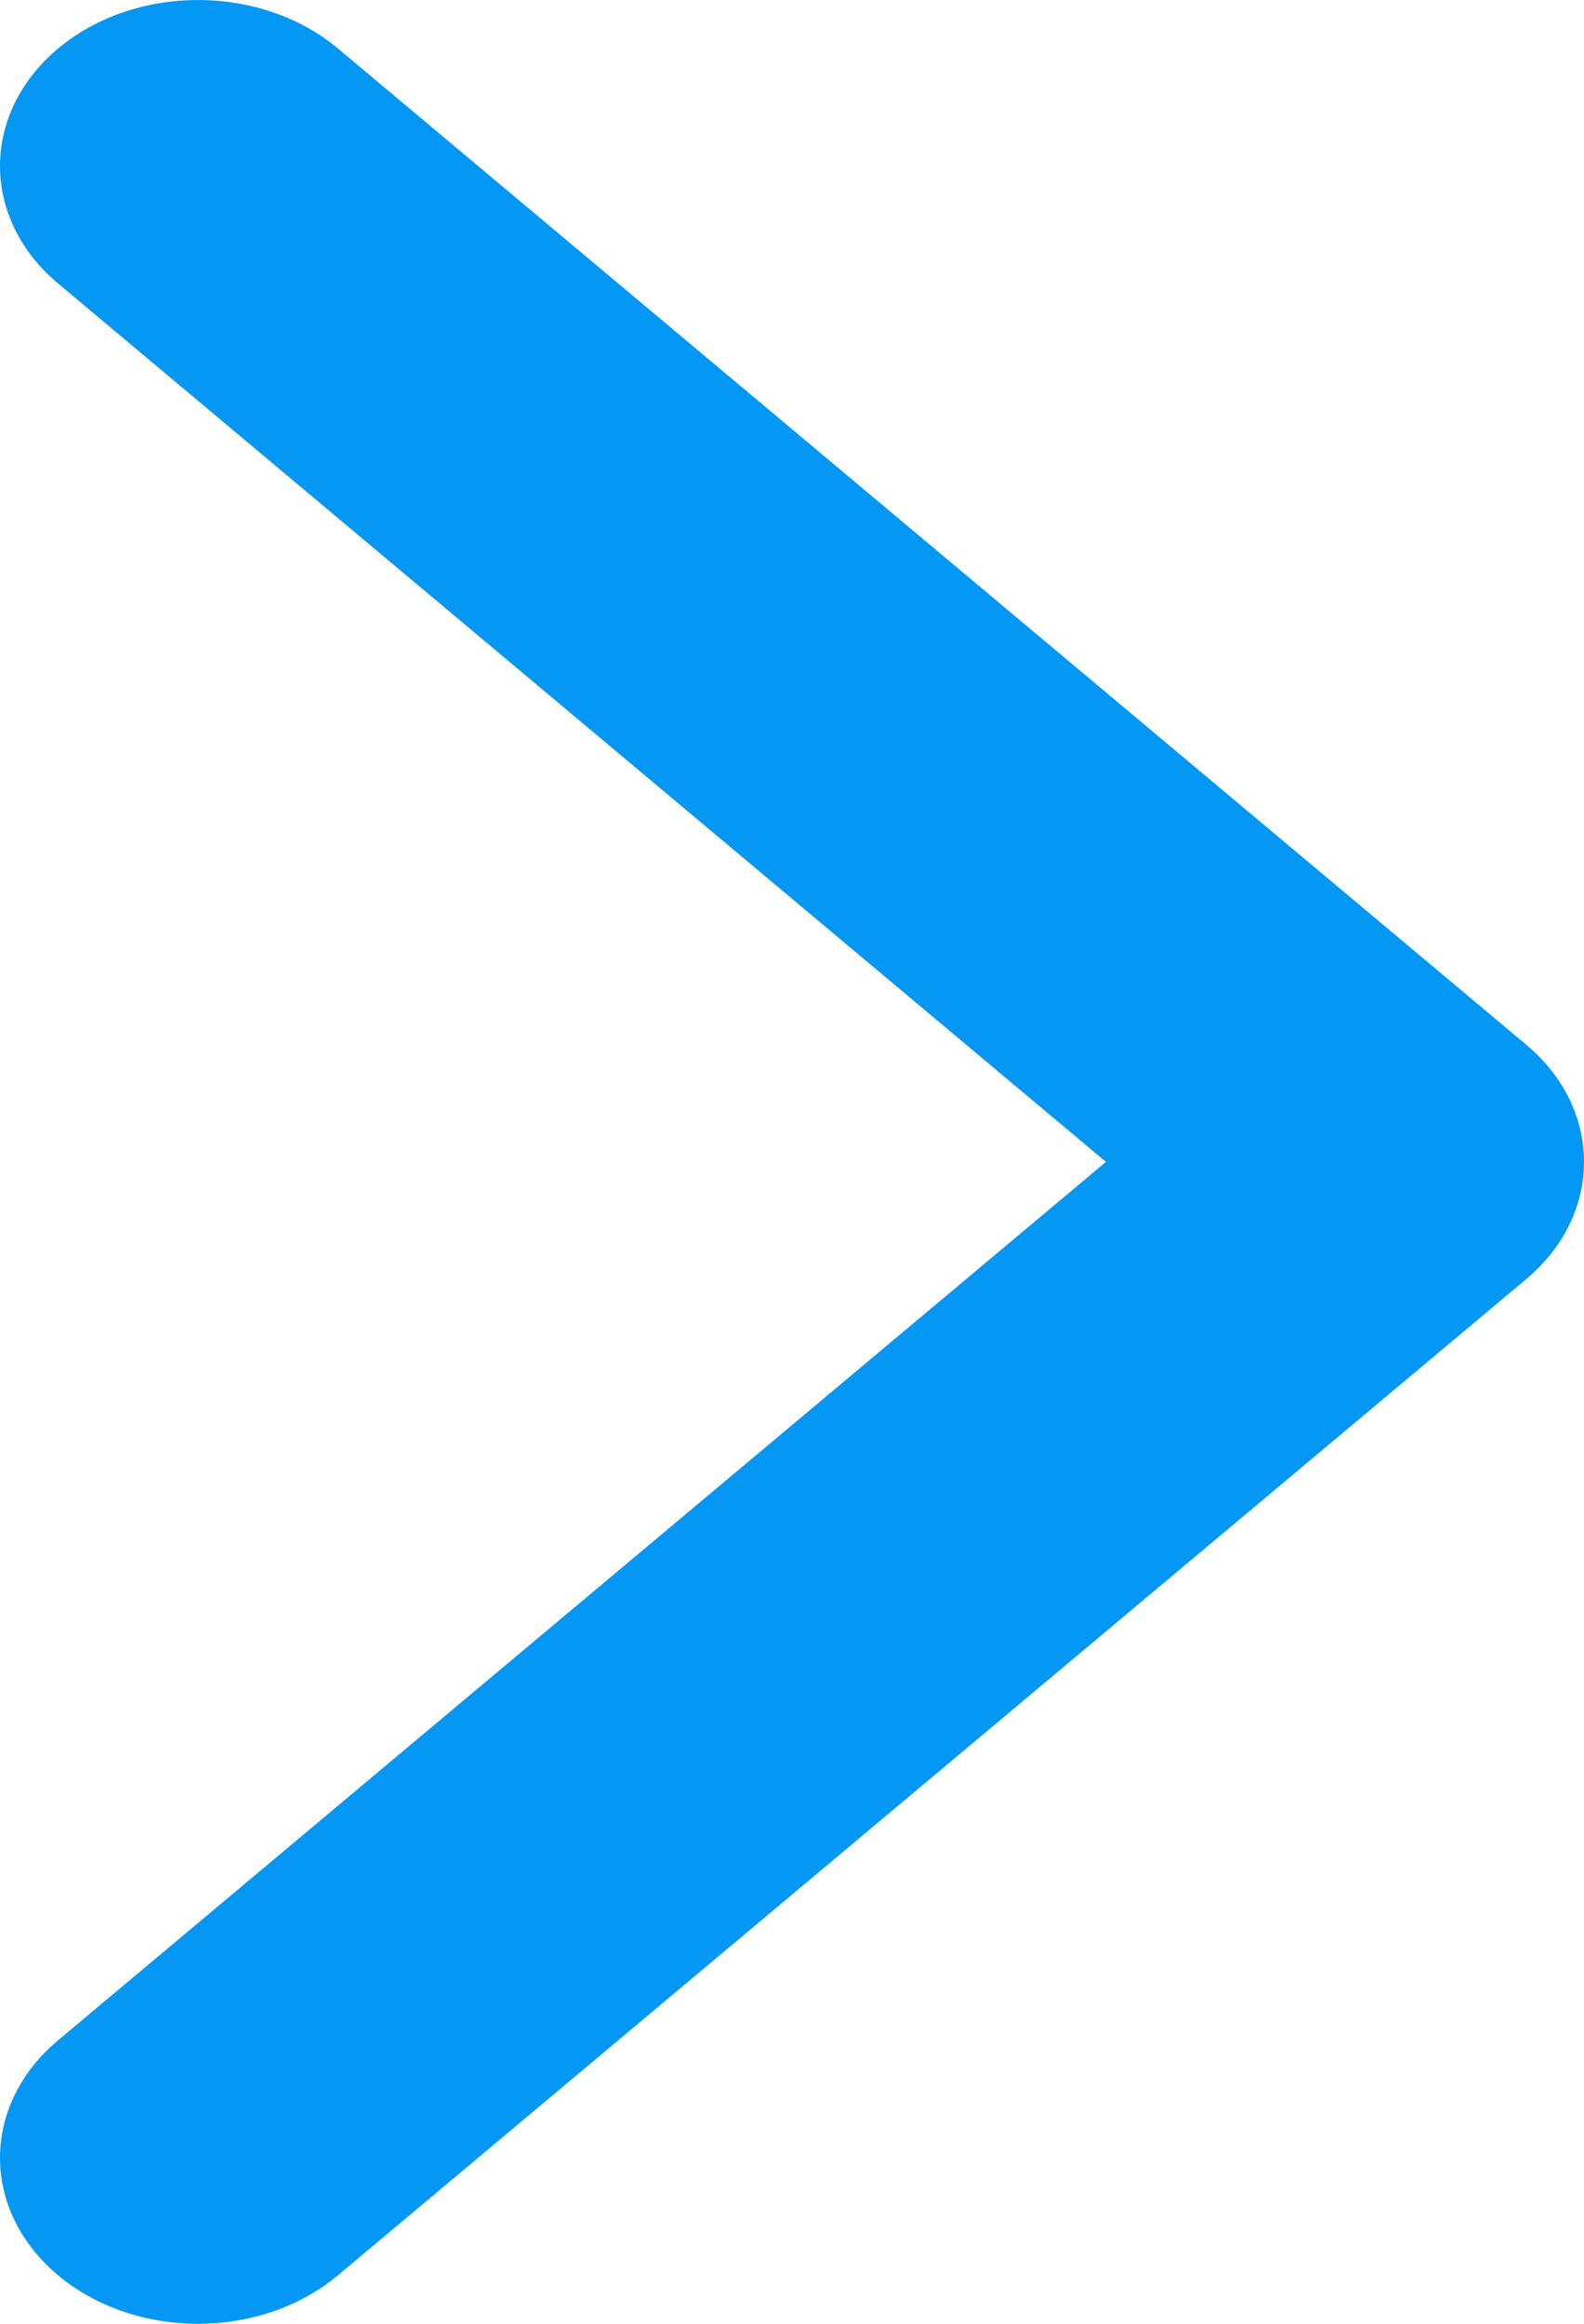 <?xml version="1.0" encoding="UTF-8"?>
<svg width="15px" height="22px" viewBox="0 0 15 22" version="1.1" xmlns="http://www.w3.org/2000/svg" xmlns:xlink="http://www.w3.org/1999/xlink">
    <!-- Generator: Sketch 52.3 (67297) - http://www.bohemiancoding.com/sketch -->
    <title>testimonials-chevron-right</title>
    <desc>Created with Sketch.</desc>
    <g id="Page-1" stroke="none" stroke-width="1" fill="none" fill-rule="evenodd">
        <g id="Index---V1" transform="translate(-1432, -3913)" fill="#0497F4">
            <g id="Group-9-Copy" transform="translate(149, 3700)">
                <g id="testimonials-chevron-right" transform="translate(1283, 213)">
                    <path d="M0.549,0.46 C1.281,-0.153 2.469,-0.153 3.201,0.46 L14.451,9.889 C15.183,10.502 15.183,11.498 14.451,12.111 L3.201,21.54 C2.469,22.153 1.281,22.153 0.549,21.54 C-0.183,20.926 -0.183,19.931 0.549,19.317 L10.473,11 L0.549,2.683 C-0.183,2.069 -0.183,1.074 0.549,0.46 Z" id="Path"></path>
                </g>
            </g>
        </g>
    </g>
</svg>